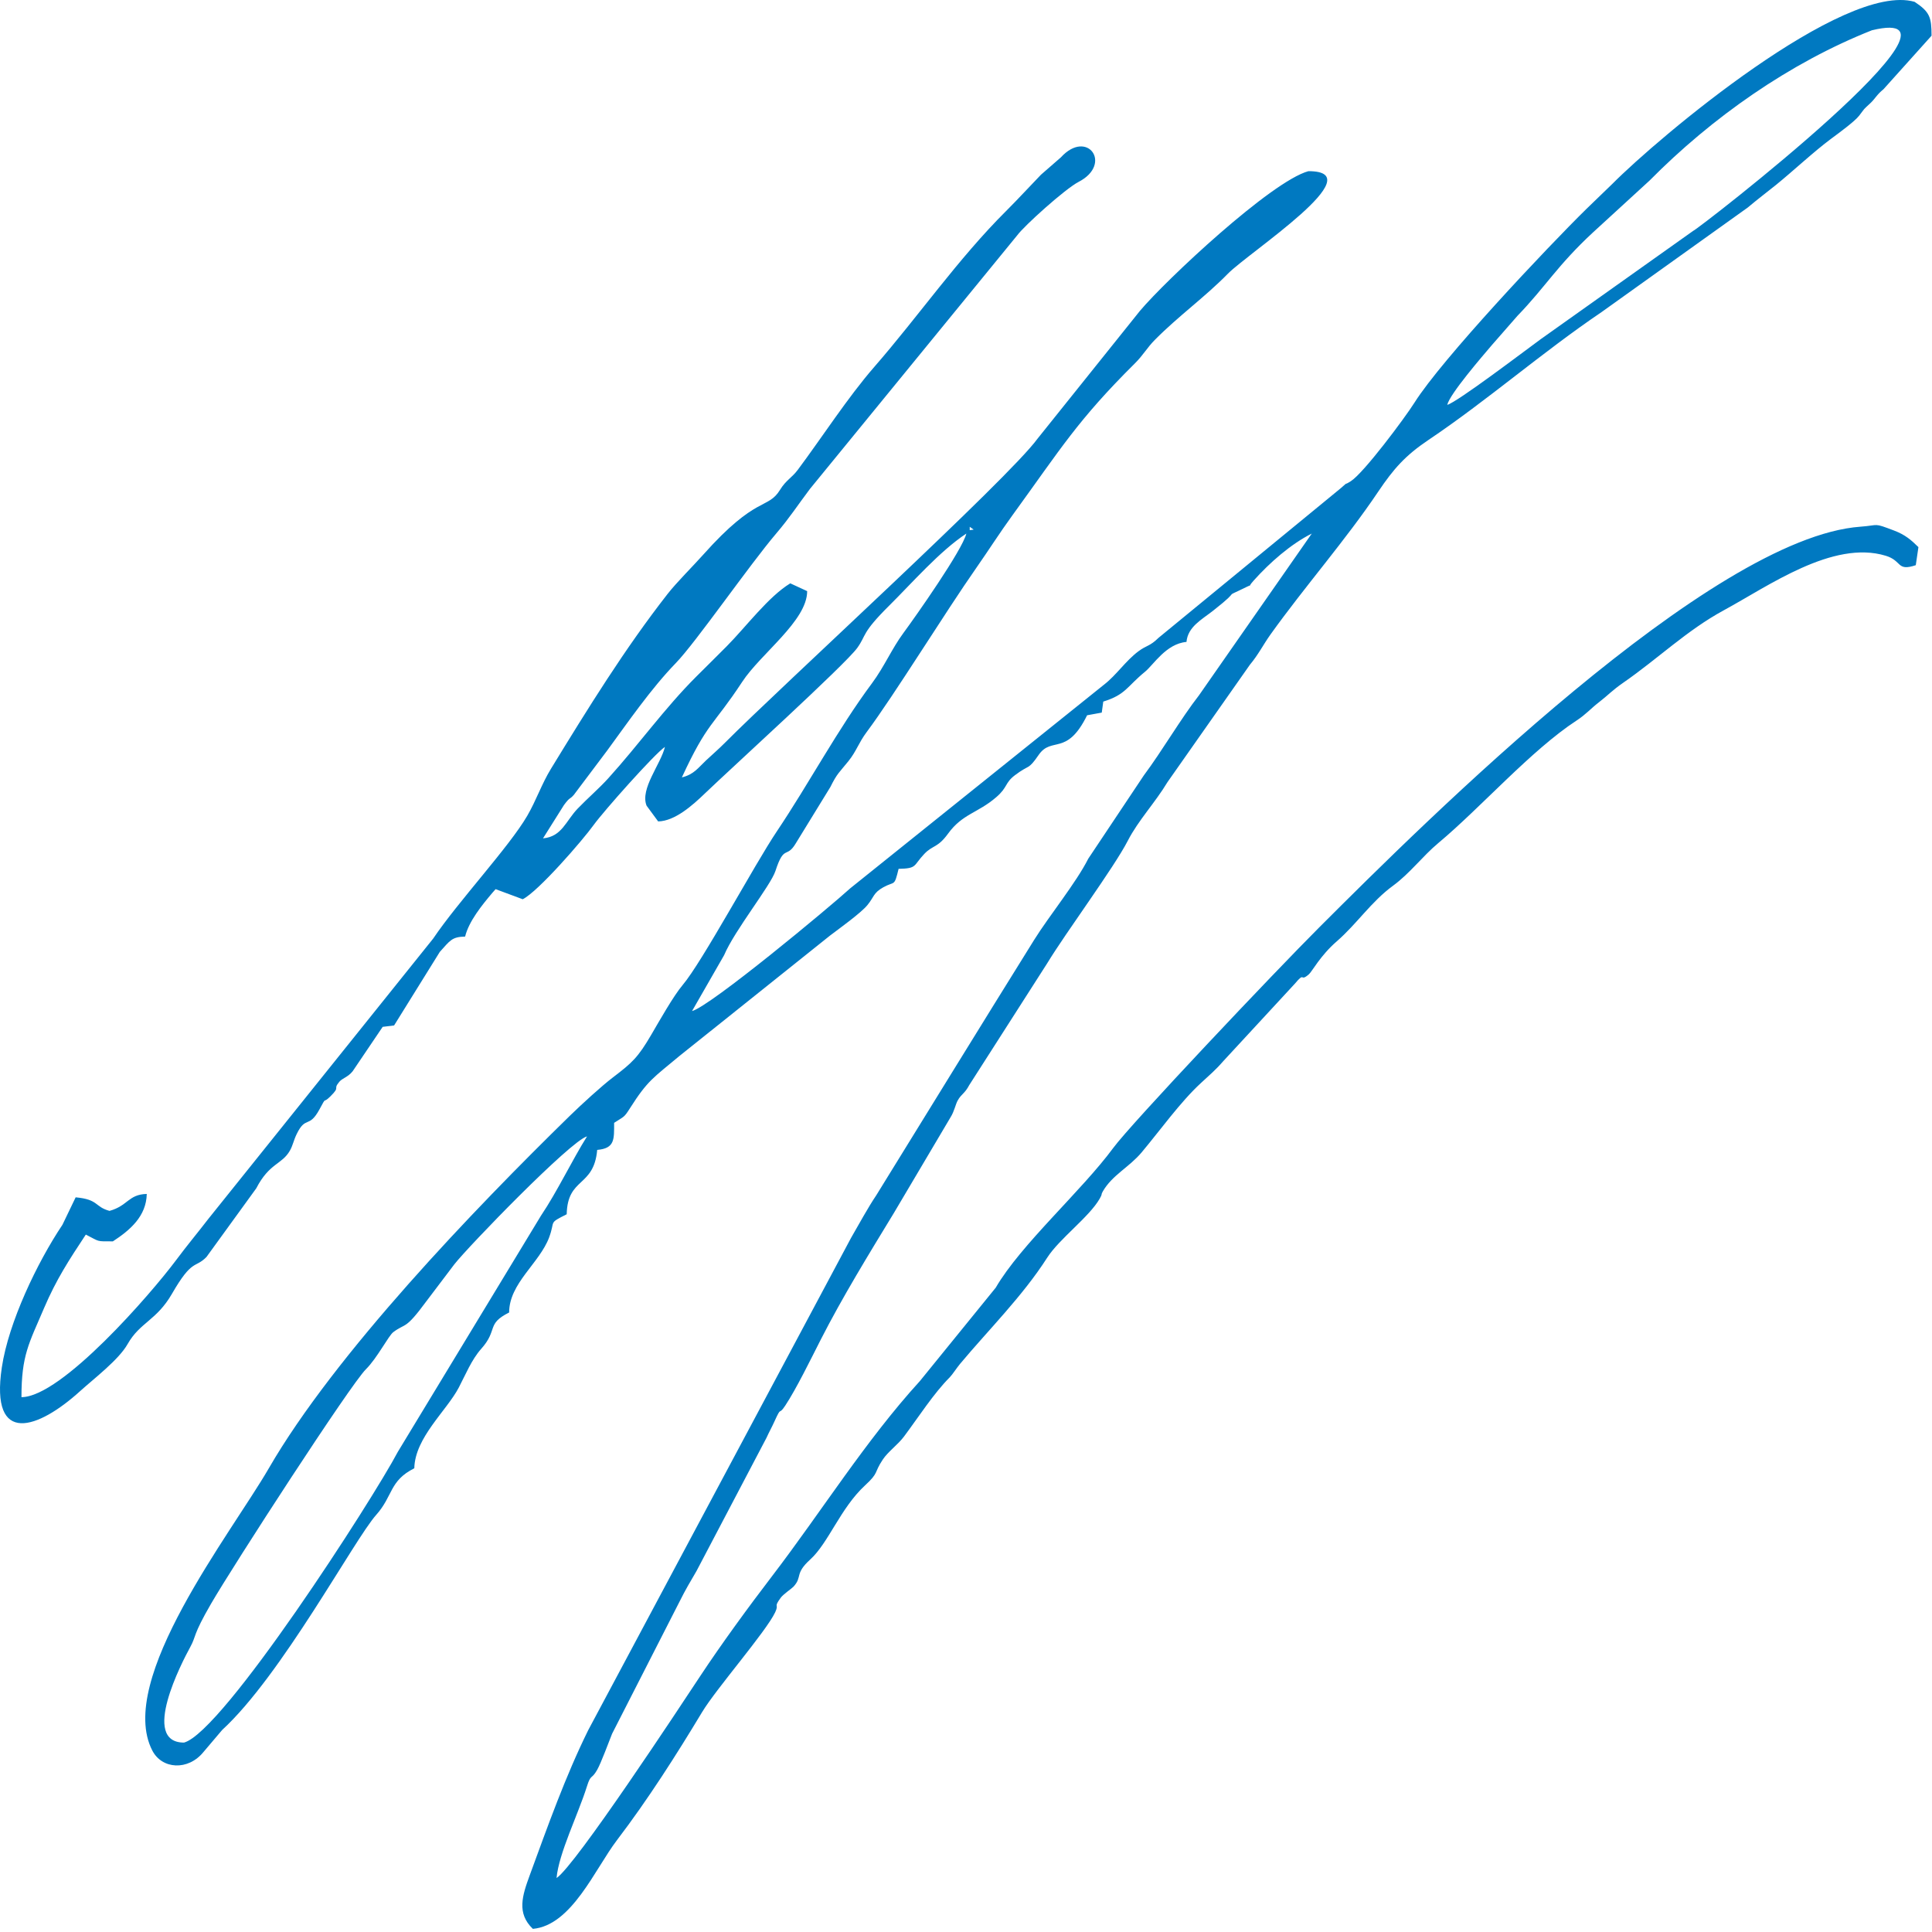 <svg width="200" height="200" viewBox="0 0 200 200" fill="none" xmlns="http://www.w3.org/2000/svg">
<path fill-rule="evenodd" clip-rule="evenodd" d="M19.05 180.392C14.504 180.392 18.846 172.045 19.689 170.513C20.338 169.335 19.908 169.363 21.85 166.015C24.212 161.944 36.27 143.338 37.888 141.735C39.04 140.598 40.222 138.271 40.715 137.901C42.041 136.908 41.905 137.743 44.157 134.681L47.027 130.89C48.479 129.031 59.063 118.1 60.771 117.637C59.224 120.1 57.681 123.355 56.004 125.843L41.186 150.289C38.557 155.277 23.08 179.303 19.05 180.392ZM100.386 54.882V54.533L100.796 54.825L100.386 54.882ZM149.817 41.911C150.099 40.757 153.448 36.885 154.466 35.69L157.083 32.699C159.996 29.69 161.191 27.501 164.914 24.052L170.768 18.686C177.214 12.168 185.261 6.507 193.78 3.134C206.24 0.12 175.742 23.775 175.277 23.899L159.495 35.111C157.692 36.432 150.844 41.635 149.817 41.911ZM100.036 55.234C99.621 56.948 94.793 63.803 93.513 65.539C92.333 67.134 91.528 69.033 90.278 70.716C86.68 75.557 83.782 81.053 80.403 86.085C78.107 89.504 72.683 99.592 70.68 101.954C69.714 103.094 68.237 105.72 67.422 107.111C66.039 109.474 65.458 110.004 63.437 111.542C62.273 112.43 60.195 114.329 58.99 115.506C49.083 125.187 34.663 140.178 27.825 152.002C23.941 158.716 11.978 173.896 15.769 181.22C16.773 183.157 19.47 183.333 21.07 181.36L23 179.084C29.148 173.449 36.67 159.373 38.947 156.817C40.703 154.845 40.295 153.298 42.889 151.994C42.957 148.815 46.227 146.055 47.498 143.632C48.179 142.331 48.819 140.749 49.812 139.635C51.593 137.642 50.303 137.074 52.705 135.869C52.71 132.84 55.847 130.772 56.849 128.09C57.51 126.311 56.723 126.679 58.665 125.7C58.748 121.831 61.473 122.948 61.822 119.038C63.659 118.877 63.573 117.949 63.573 116.236C64.622 115.549 64.582 115.723 65.216 114.721C67.052 111.831 67.629 111.577 70.331 109.318L85.915 96.857C86.879 96.123 89.095 94.538 89.782 93.71C90.477 92.875 90.391 92.437 91.432 91.856C92.653 91.174 92.559 91.853 93.022 89.942C94.98 89.904 94.512 89.624 95.686 88.394C96.567 87.471 97.06 87.793 98.144 86.296C99.641 84.236 101.214 84.18 103.133 82.523C104.338 81.484 104.004 81.053 105.068 80.248C106.595 79.089 106.398 79.778 107.523 78.148C108.871 76.191 110.421 78.336 112.537 74.045L114.054 73.768L114.21 72.628C116.547 71.904 116.637 71.086 118.542 69.531C119.405 68.827 120.713 66.636 122.824 66.452C122.965 64.882 124.396 64.148 125.563 63.232C128.904 60.613 126.185 62.168 129.05 60.757C129.754 60.409 129.045 60.923 129.787 60.092C131.435 58.251 133.611 56.331 135.795 55.234L124.129 71.964C122.205 74.442 120.326 77.7 118.409 80.269L112.658 88.89C111.397 91.391 108.605 94.809 107.05 97.305C101.626 106.012 96.147 114.933 90.71 123.738C89.853 125.008 88.932 126.709 88.102 128.143L60.889 179.111C58.522 183.911 56.728 188.973 54.846 194.103C54.059 196.249 53.47 198.055 55.161 199.675C59.186 199.315 61.586 193.486 63.863 190.498C67.093 186.259 70.008 181.677 72.685 177.232C74.147 174.807 79.289 168.918 80.243 166.91C80.69 165.962 80.016 166.498 80.826 165.391C81.085 165.033 81.961 164.447 82.142 164.251C83.098 163.207 82.225 162.938 83.88 161.433C85.76 159.728 87.007 156.118 89.543 153.773C91.037 152.392 90.419 152.538 91.4 151.071C91.946 150.259 92.947 149.559 93.588 148.701C95.075 146.709 96.668 144.226 98.326 142.57C98.582 142.314 99.05 141.587 99.39 141.182C102.295 137.703 105.845 134.193 108.398 130.206C109.664 128.228 112.743 126.002 113.843 124.082C114.172 123.509 113.933 123.735 114.157 123.345C115.133 121.642 116.884 120.84 118.177 119.3C120.076 117.038 122.197 114.067 124.315 112.118C125.219 111.282 125.815 110.789 126.62 109.864L134.029 101.846C135.168 100.49 134.504 101.72 135.495 100.86C135.827 100.573 136.665 98.938 138.388 97.441C140.466 95.637 141.956 93.33 144.205 91.69C145.953 90.412 147.251 88.643 148.899 87.267C153.299 83.592 158.509 77.657 163.211 74.585C164.172 73.959 164.67 73.353 165.526 72.694C166.487 71.951 166.869 71.484 168.054 70.663C171.606 68.206 174.628 65.247 178.446 63.177C183.085 60.661 189.739 55.871 195.204 57.529C196.942 58.055 196.316 59.174 198.321 58.508L198.595 56.638C197.845 55.901 197.234 55.36 196.061 54.917C193.878 54.092 194.6 54.377 192.595 54.523C177.105 55.652 147.712 84.857 136.582 95.987C131.885 100.681 117.133 116.271 115.249 118.827C111.966 123.285 105.684 128.822 103.078 133.3L95.221 142.973C89.624 149.106 85.04 156.472 79.956 163.119C77.488 166.344 74.705 170.15 72.479 173.519C70.426 176.626 59.578 193.116 57.614 194.415C57.842 191.851 59.858 187.803 60.756 184.935C61.178 183.589 61.216 184.279 61.825 183.202C62.22 182.505 63.04 180.289 63.362 179.479L70.353 165.783C70.957 164.57 71.448 163.748 72.104 162.628L79.349 148.837C79.596 148.284 79.893 147.76 80.152 147.187C80.96 145.401 80.537 146.641 81.284 145.514C82.436 143.776 83.943 140.679 84.965 138.676C87.196 134.299 89.943 129.821 92.537 125.564L98.403 115.655C98.786 115.051 98.919 114.316 99.136 113.931C99.538 113.212 99.845 113.252 100.336 112.329L108.409 99.715C110.348 96.518 115.304 89.841 116.753 87.026C117.837 84.918 119.591 83.079 120.859 80.963L129.39 68.812C130.255 67.783 130.786 66.711 131.521 65.682C135.103 60.678 139.292 55.926 142.675 50.892C144.273 48.515 145.488 47.149 147.855 45.556C153.971 41.448 159.631 36.477 165.802 32.301L180.927 21.483C181.908 20.653 183.015 19.818 183.848 19.144C185.609 17.718 187.785 15.677 189.573 14.351C190.28 13.828 192.001 12.573 192.456 11.979C193.136 11.096 192.789 11.458 193.616 10.684C194.129 10.203 194.288 9.79 194.977 9.239L199.953 3.697C199.951 1.785 199.775 1.232 198.2 0.19C190.874 -1.928 171.682 14.223 166.909 19.036L164.235 21.619C160.137 25.642 149.251 37.199 146.429 41.677C145.412 43.29 141.171 48.965 139.838 49.811C138.877 50.419 139.825 49.647 138.806 50.53L119.938 66.022C119.005 66.935 118.728 66.767 117.84 67.428C116.512 68.422 115.573 69.886 114.28 70.882L88.024 91.952C85.858 93.929 73.578 104.135 71.639 104.666L74.962 98.875C76.054 96.296 79.78 91.677 80.273 90.163C81.178 87.383 81.405 88.91 82.358 87.338L85.958 81.474C86.675 80.025 86.886 79.972 87.832 78.789C88.668 77.75 88.869 76.918 89.724 75.773C92.567 71.964 97.792 63.468 101.095 58.746C102.376 56.913 103.493 55.149 104.806 53.343C109.858 46.382 111.561 43.499 117.48 37.619C118.386 36.719 118.71 36.027 119.576 35.157C122.036 32.676 124.721 30.772 127.118 28.326C129.261 26.143 142.243 17.712 135.445 17.72C131.604 18.772 120.718 28.958 118.004 32.183L107.4 45.418C104.366 49.592 80.748 71.151 75.055 76.882C74.363 77.579 73.759 78.087 73.06 78.744C72.285 79.471 71.843 80.17 70.587 80.475C73.254 74.709 73.802 75.199 76.829 70.591C78.756 67.652 83.556 64.269 83.558 61.194L81.81 60.387C79.546 61.758 77.213 64.903 75.236 66.895C74.172 67.967 73.146 68.975 72.074 70.045C68.801 73.31 66.129 77.079 62.967 80.57C61.991 81.647 60.821 82.643 59.797 83.71C58.559 85.003 58.169 86.608 56.212 86.787L58.378 83.343C59.04 82.445 58.932 82.825 59.412 82.274L62.874 77.67C64.987 74.789 67.377 71.305 69.966 68.636C72.026 66.513 77.581 58.482 80.373 55.204C81.742 53.599 82.602 52.261 83.845 50.613L105.289 24.377C106.009 23.385 110.265 19.549 111.659 18.827C115.214 16.99 112.56 13.295 109.822 16.289L107.762 18.085C106.534 19.355 105.422 20.575 104.154 21.841C99.168 26.807 95.093 32.716 90.502 37.987C87.769 41.124 85.027 45.375 82.58 48.646C81.973 49.458 81.365 49.708 80.763 50.686C79.463 52.802 78.346 51.194 72.786 57.433C71.754 58.59 70.059 60.273 69.115 61.476C64.642 67.202 60.874 73.315 57.05 79.559C56.056 81.179 55.526 82.827 54.58 84.452C52.703 87.677 47.432 93.318 44.846 97.157L33.221 111.65L21.596 126.143C20.434 127.652 19.364 128.925 18.212 130.472C15.676 133.874 6.376 144.628 2.222 144.633C2.222 140.304 2.977 139.116 4.564 135.406C5.83 132.447 7.148 130.425 8.884 127.803C10.376 128.56 9.913 128.505 11.686 128.505C13.457 127.348 15.146 125.914 15.193 123.597C13.286 123.64 13.239 124.83 11.337 125.35C9.772 124.925 10.235 124.163 7.832 123.947L6.464 126.789C3.847 130.694 0.884 136.9 0.19 141.549C-1.048 149.808 4.021 147.881 8.275 144.025C9.734 142.704 12.285 140.772 13.208 139.142C14.481 136.887 16.205 136.704 17.807 133.924C19.92 130.256 20.18 131.335 21.372 130.125L26.529 123.013C27.89 120.384 29.178 120.563 30.003 119.124C30.323 118.568 30.376 118.087 30.718 117.386C31.659 115.459 31.973 116.865 33.075 114.835C33.885 113.338 33.327 114.364 34.197 113.501C35.304 112.407 34.403 112.847 35.13 111.982C35.45 111.604 36.008 111.516 36.504 110.9L39.614 106.299L40.796 106.155L45.528 98.54C46.59 97.365 46.773 96.983 48.149 96.953C48.532 95.376 49.895 93.695 50.977 92.417C51.017 92.372 51.108 92.269 51.141 92.231C51.171 92.193 51.249 92.108 51.304 92.045L54.112 93.089C55.719 92.286 60.3 87.006 61.47 85.383C62.492 83.969 67.787 78.007 68.834 77.32C68.396 79.126 66.24 81.655 66.932 83.401L68.132 85.033C69.868 85.001 71.702 83.358 72.959 82.148C75.576 79.632 87.483 68.817 88.741 67.076C89.717 65.723 89.133 65.584 92.059 62.684C94.451 60.311 97.276 57.058 100.036 55.234Z" fill="#0079C1"/>
</svg>
